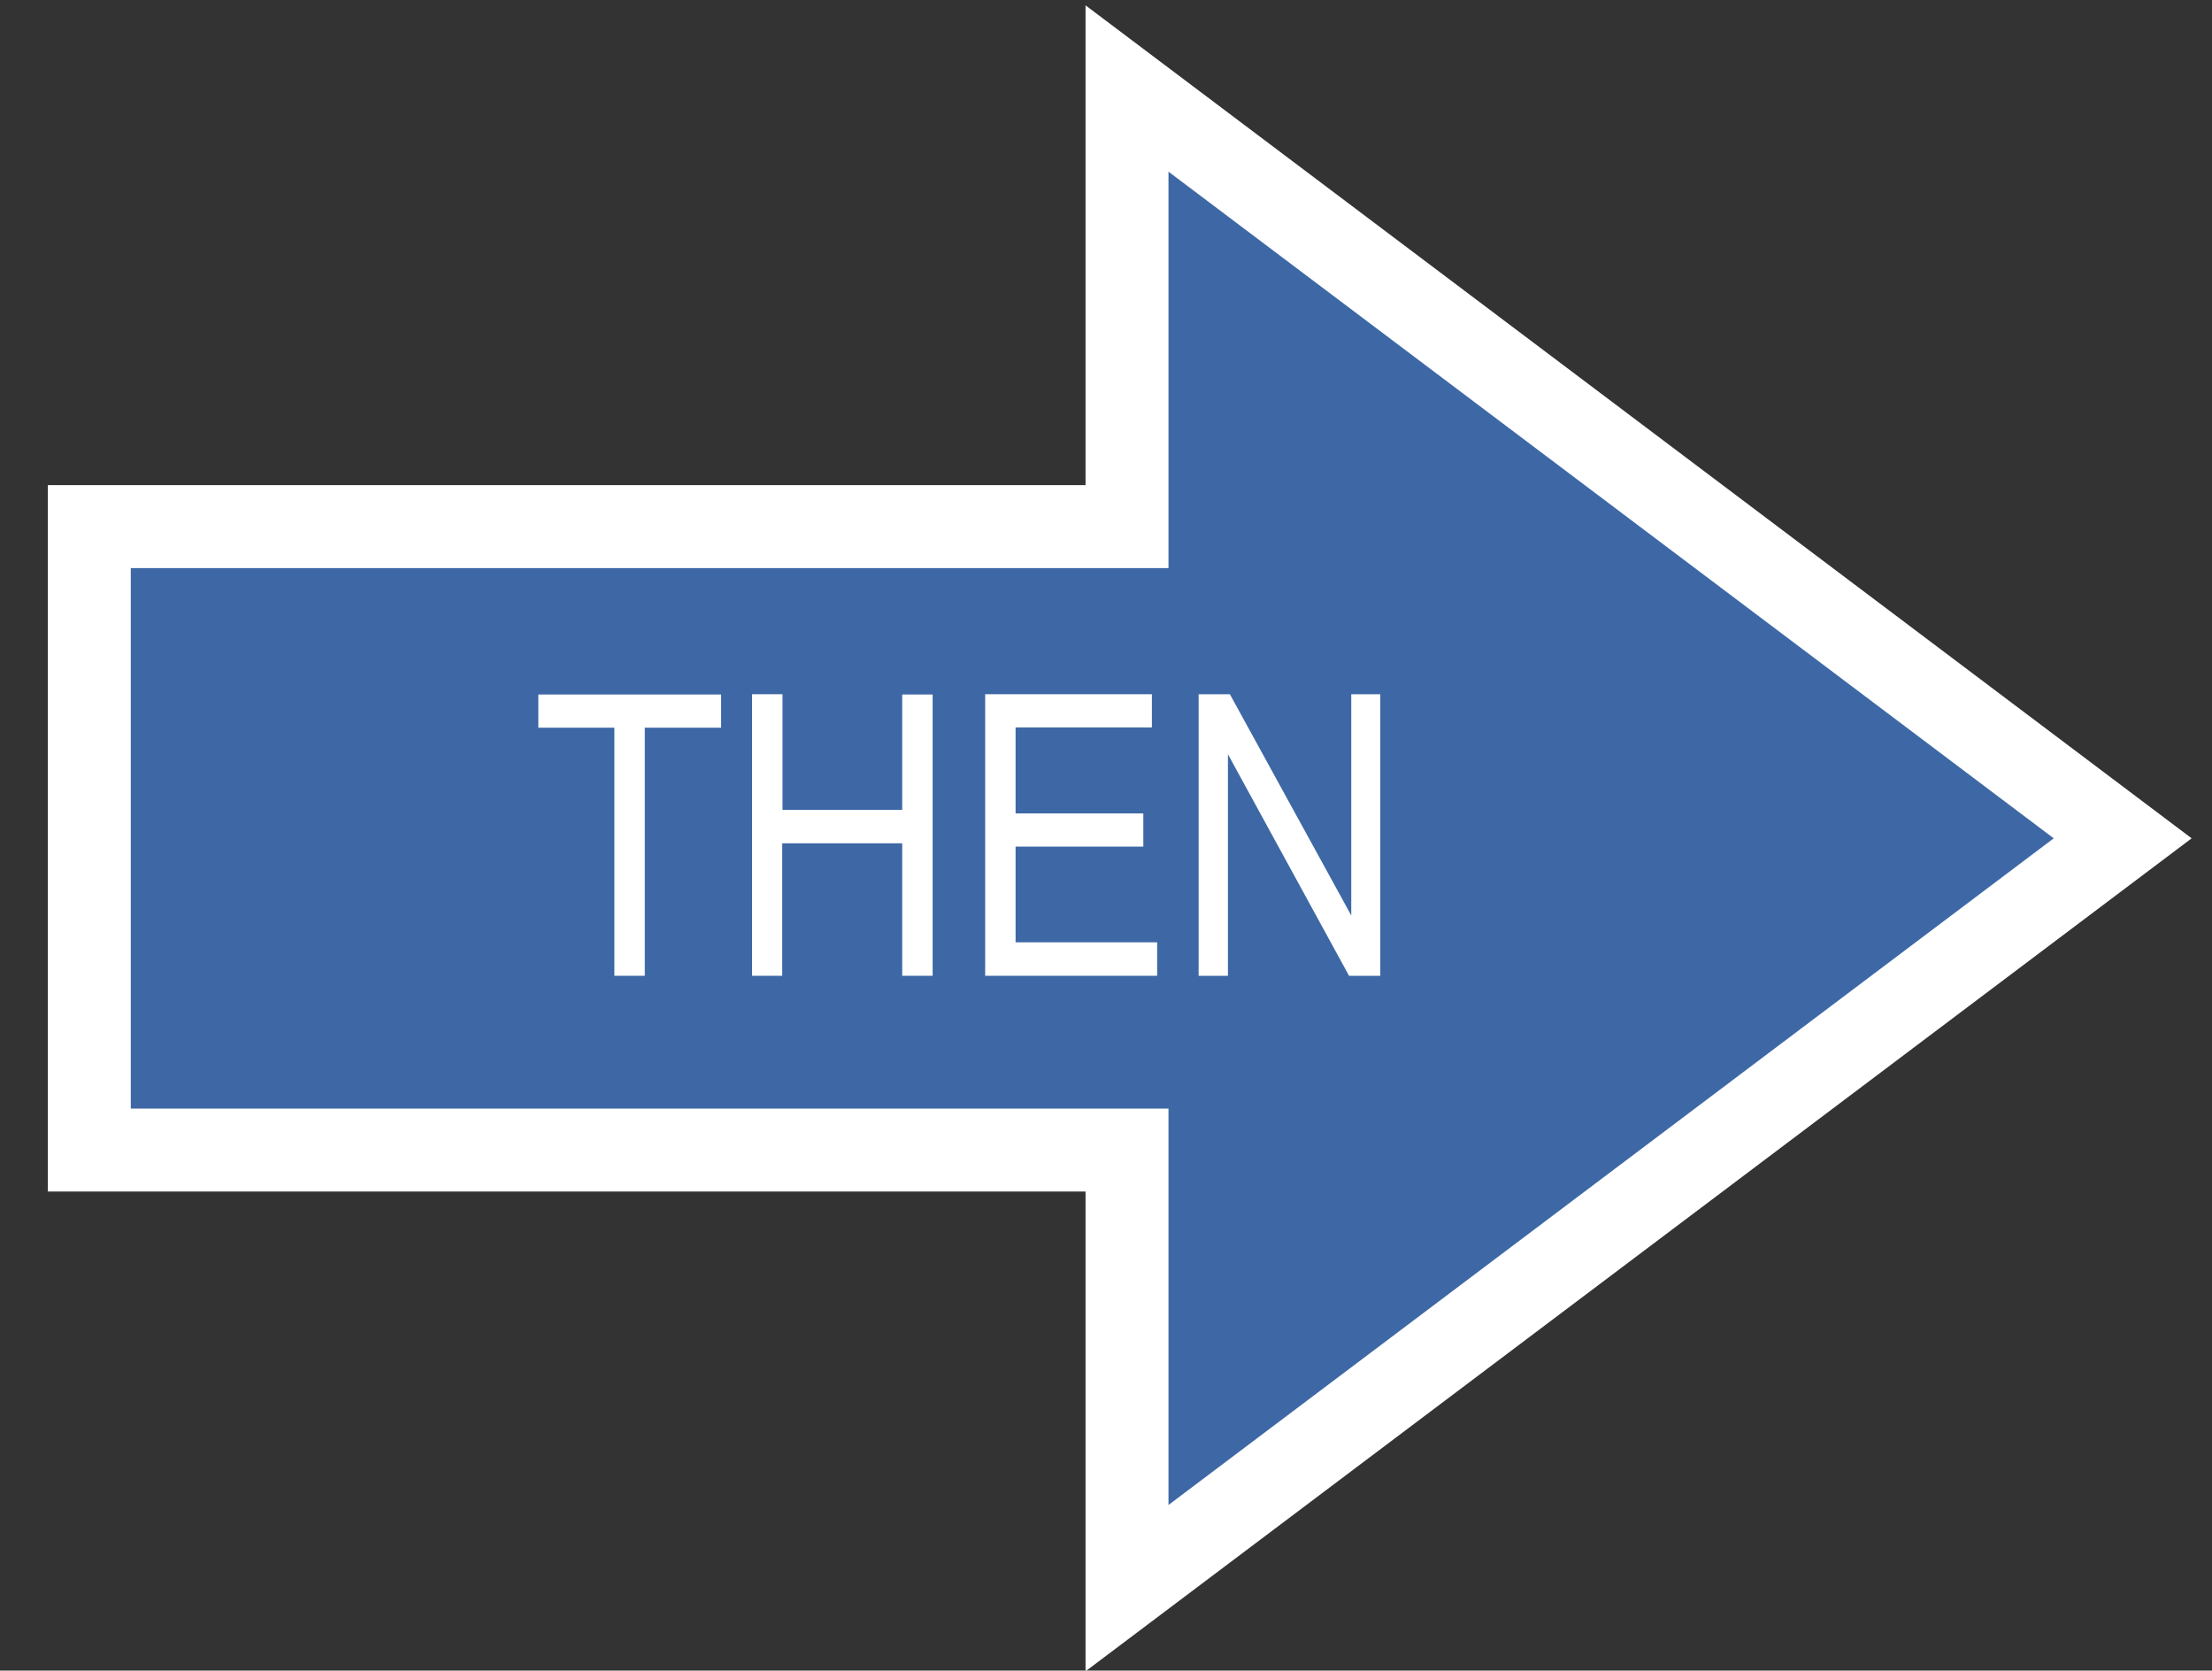 <?xml version="1.0" encoding="utf-8"?>
<!-- Generator: Adobe Illustrator 28.0.0, SVG Export Plug-In . SVG Version: 6.00 Build 0)  -->
<svg version="1.1" id="Capa_1" xmlns="http://www.w3.org/2000/svg" xmlns:xlink="http://www.w3.org/1999/xlink" x="0px" y="0px"
	 viewBox="0 0 800 604" style="enable-background:new 0 0 800 604;" xml:space="preserve">
<rect x="0" y="0" width="800" height="604" fill="#333333" stroke="none"/>
<style type="text/css">
	.st0{fill:#3D68A5;stroke:#FFFFFF;stroke-width:30;stroke-miterlimit:10;}
	.st1{fill:#FFFFFF;}
</style>
<g>
	<g>
		<polygon class="st0" points="767.7,303.1 407.6,32 407.6,190.4 32.3,190.4 32.3,415.8 407.6,415.8 407.6,574.2 		"/>
	</g>
</g>
<g>
	<path class="st1" d="M222.2,352.8v-89.7h-27.5v-12h66.1v12h-27.6v89.7H222.2z"/>
	<path class="st1" d="M272,352.8V251h11v41.8h43.3v-41.7h11v101.7h-11v-47.9h-43.4v47.9H272z"/>
	<path class="st1" d="M356.3,352.8V251h60.3v12h-49.3v31.1h46.2v12h-46.2v34.6h51.2v12.1H356.3z"/>
	<path class="st1" d="M433.5,352.8V251h11.3l43.9,80v-80h10.5v101.8h-11.3l-43.8-80.1v80.1H433.5z"/>
</g>
</svg>

